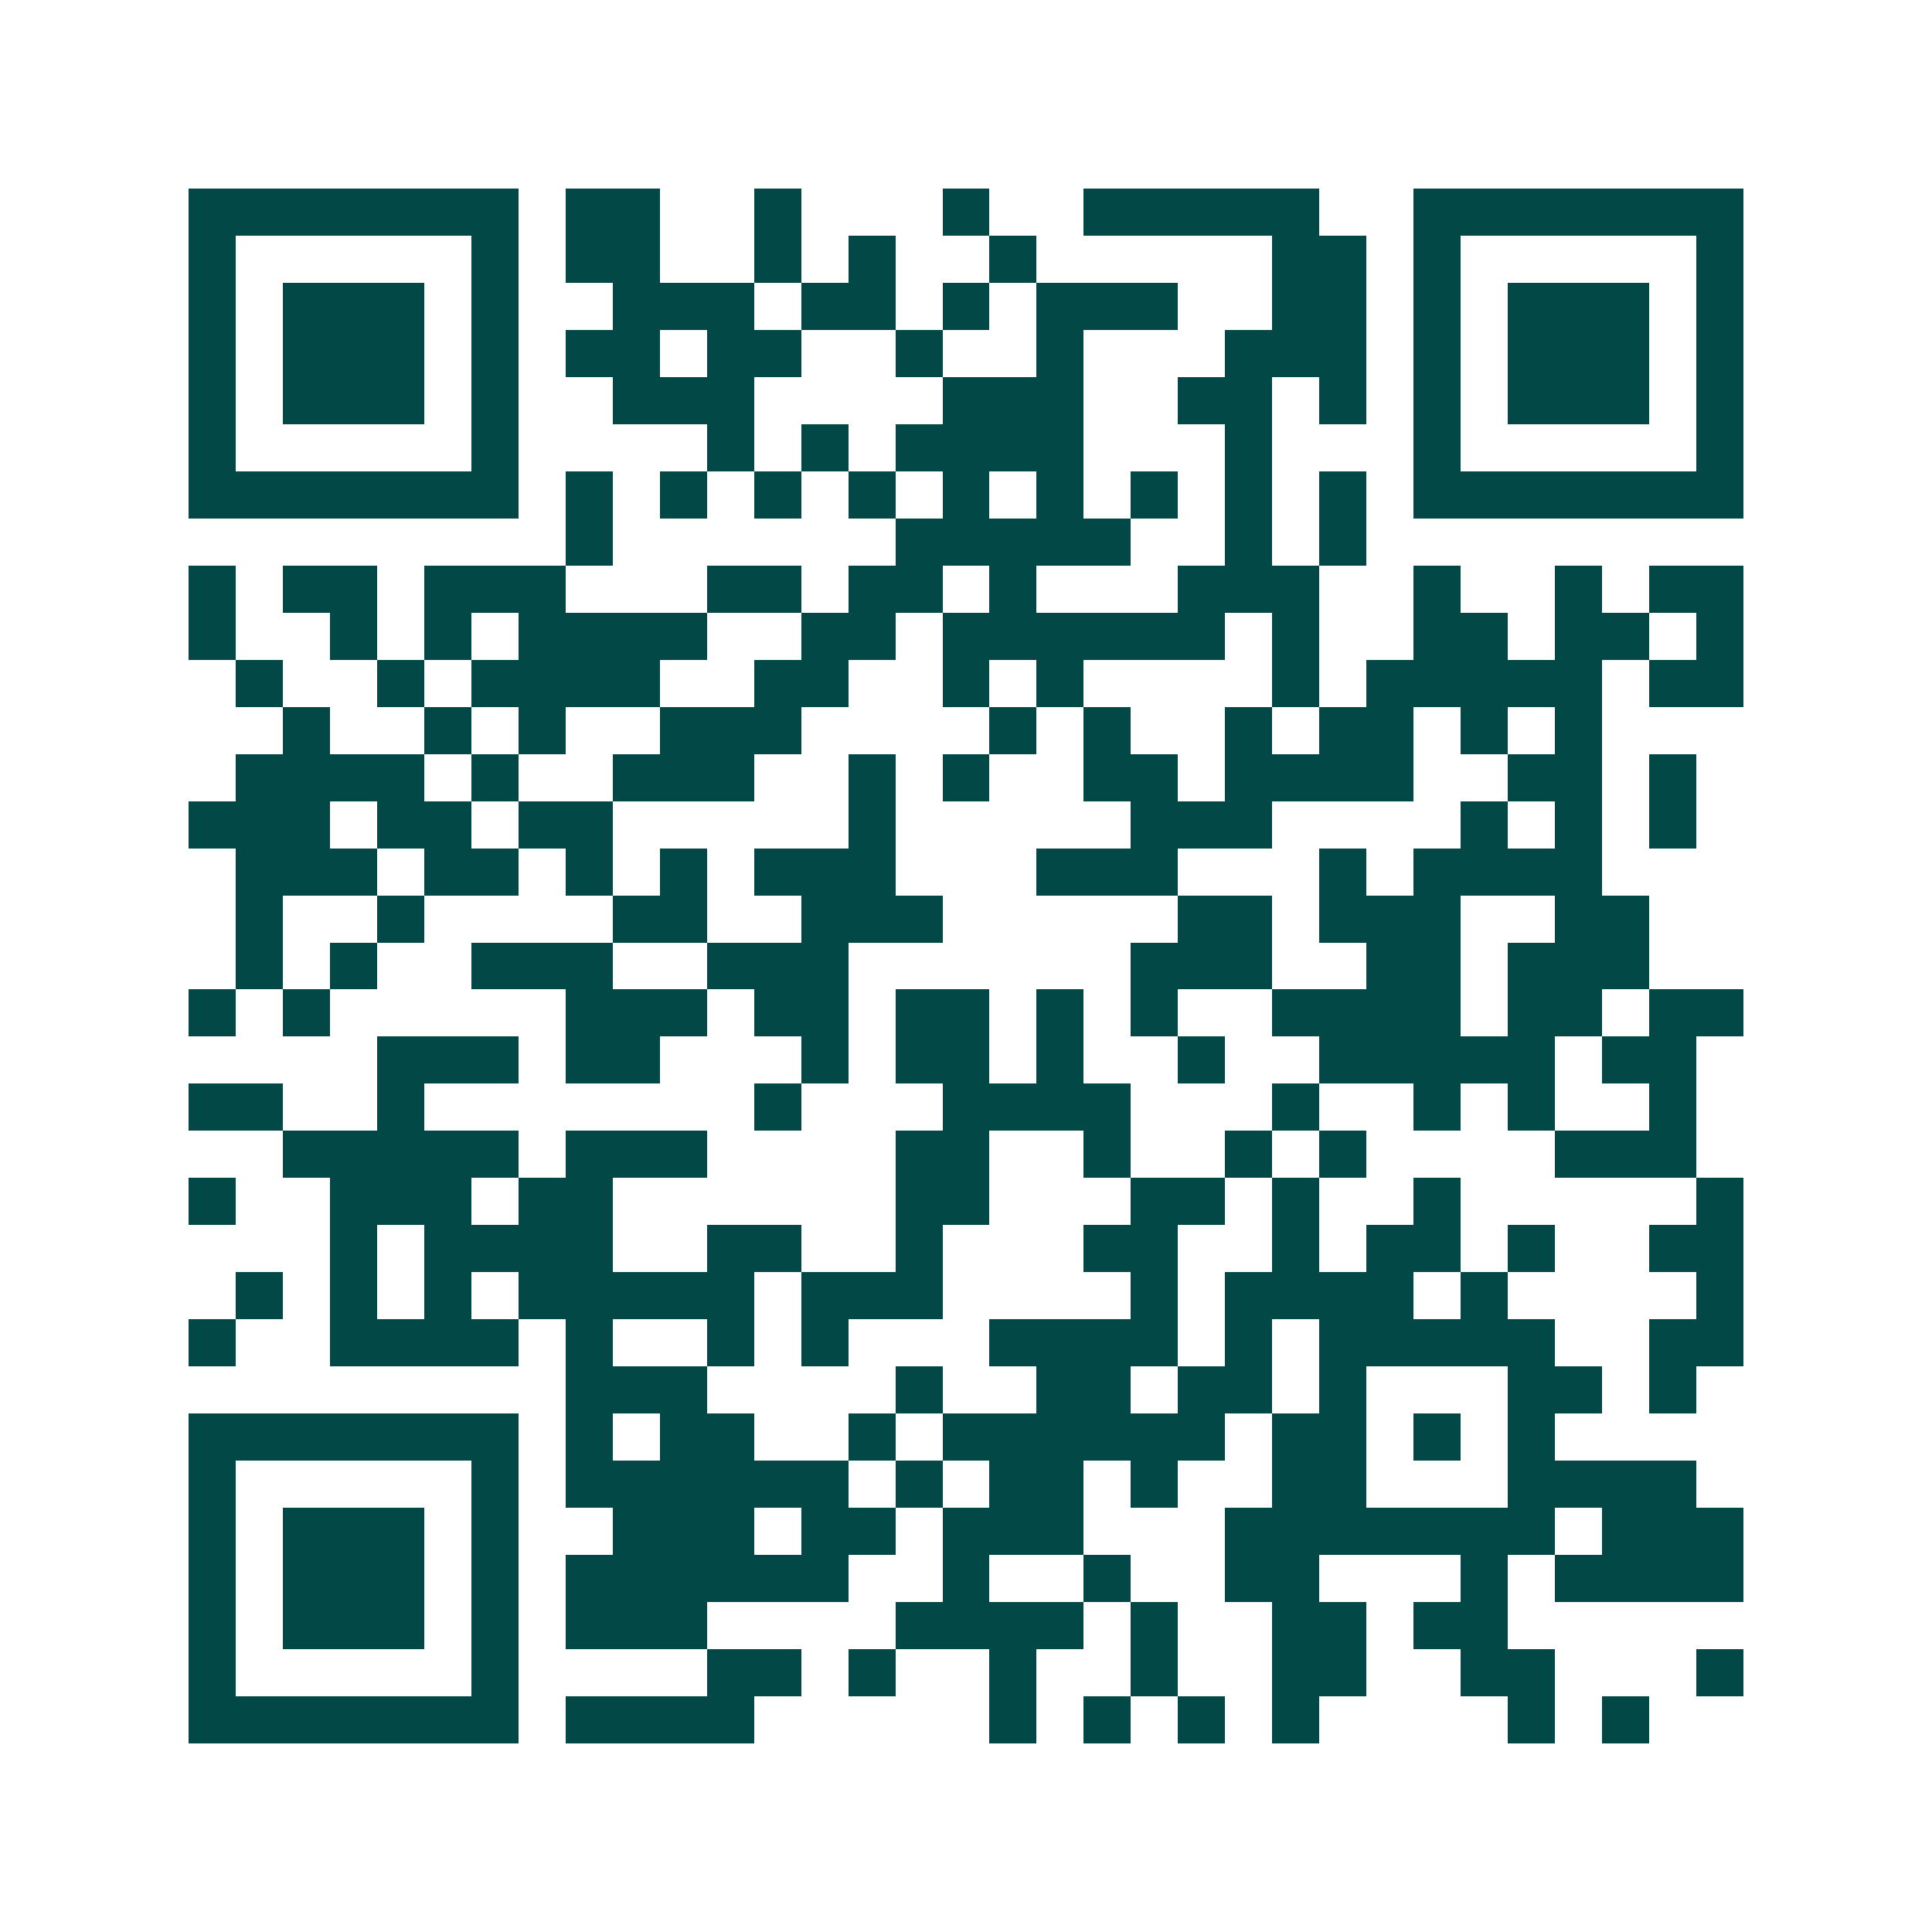 <svg xmlns="http://www.w3.org/2000/svg" width="200" height="200" viewBox="0 0 41 41" shape-rendering="crispEdges"><path fill="#ffffff" d="M0 0h41v41H0z"/><path stroke="#014847" d="M4 4.5h7m1 0h2m2 0h1m3 0h1m2 0h5m2 0h7M4 5.5h1m5 0h1m1 0h2m2 0h1m1 0h1m2 0h1m5 0h2m1 0h1m5 0h1M4 6.5h1m1 0h3m1 0h1m2 0h3m1 0h2m1 0h1m1 0h3m2 0h2m1 0h1m1 0h3m1 0h1M4 7.5h1m1 0h3m1 0h1m1 0h2m1 0h2m2 0h1m2 0h1m3 0h3m1 0h1m1 0h3m1 0h1M4 8.5h1m1 0h3m1 0h1m2 0h3m4 0h3m2 0h2m1 0h1m1 0h1m1 0h3m1 0h1M4 9.5h1m5 0h1m4 0h1m1 0h1m1 0h4m3 0h1m3 0h1m5 0h1M4 10.5h7m1 0h1m1 0h1m1 0h1m1 0h1m1 0h1m1 0h1m1 0h1m1 0h1m1 0h1m1 0h7M12 11.5h1m6 0h5m2 0h1m1 0h1M4 12.5h1m1 0h2m1 0h3m3 0h2m1 0h2m1 0h1m3 0h3m2 0h1m2 0h1m1 0h2M4 13.5h1m2 0h1m1 0h1m1 0h4m2 0h2m1 0h6m1 0h1m2 0h2m1 0h2m1 0h1M5 14.5h1m2 0h1m1 0h4m2 0h2m2 0h1m1 0h1m4 0h1m1 0h5m1 0h2M6 15.5h1m2 0h1m1 0h1m2 0h3m4 0h1m1 0h1m2 0h1m1 0h2m1 0h1m1 0h1M5 16.5h4m1 0h1m2 0h3m2 0h1m1 0h1m2 0h2m1 0h4m2 0h2m1 0h1M4 17.5h3m1 0h2m1 0h2m5 0h1m5 0h3m4 0h1m1 0h1m1 0h1M5 18.5h3m1 0h2m1 0h1m1 0h1m1 0h3m3 0h3m3 0h1m1 0h4M5 19.5h1m2 0h1m4 0h2m2 0h3m5 0h2m1 0h3m2 0h2M5 20.5h1m1 0h1m2 0h3m2 0h3m6 0h3m2 0h2m1 0h3M4 21.5h1m1 0h1m5 0h3m1 0h2m1 0h2m1 0h1m1 0h1m2 0h4m1 0h2m1 0h2M8 22.5h3m1 0h2m3 0h1m1 0h2m1 0h1m2 0h1m2 0h5m1 0h2M4 23.5h2m2 0h1m7 0h1m3 0h4m3 0h1m2 0h1m1 0h1m2 0h1M6 24.5h5m1 0h3m4 0h2m2 0h1m2 0h1m1 0h1m4 0h3M4 25.5h1m2 0h3m1 0h2m6 0h2m3 0h2m1 0h1m2 0h1m5 0h1M7 26.5h1m1 0h4m2 0h2m2 0h1m3 0h2m2 0h1m1 0h2m1 0h1m2 0h2M5 27.5h1m1 0h1m1 0h1m1 0h5m1 0h3m4 0h1m1 0h4m1 0h1m4 0h1M4 28.5h1m2 0h4m1 0h1m2 0h1m1 0h1m3 0h4m1 0h1m1 0h5m2 0h2M12 29.5h3m4 0h1m2 0h2m1 0h2m1 0h1m3 0h2m1 0h1M4 30.5h7m1 0h1m1 0h2m2 0h1m1 0h6m1 0h2m1 0h1m1 0h1M4 31.5h1m5 0h1m1 0h6m1 0h1m1 0h2m1 0h1m2 0h2m3 0h4M4 32.5h1m1 0h3m1 0h1m2 0h3m1 0h2m1 0h3m3 0h7m1 0h3M4 33.5h1m1 0h3m1 0h1m1 0h6m2 0h1m2 0h1m2 0h2m3 0h1m1 0h4M4 34.5h1m1 0h3m1 0h1m1 0h3m4 0h4m1 0h1m2 0h2m1 0h2M4 35.5h1m5 0h1m4 0h2m1 0h1m2 0h1m2 0h1m2 0h2m2 0h2m3 0h1M4 36.5h7m1 0h4m5 0h1m1 0h1m1 0h1m1 0h1m4 0h1m1 0h1"/></svg>
